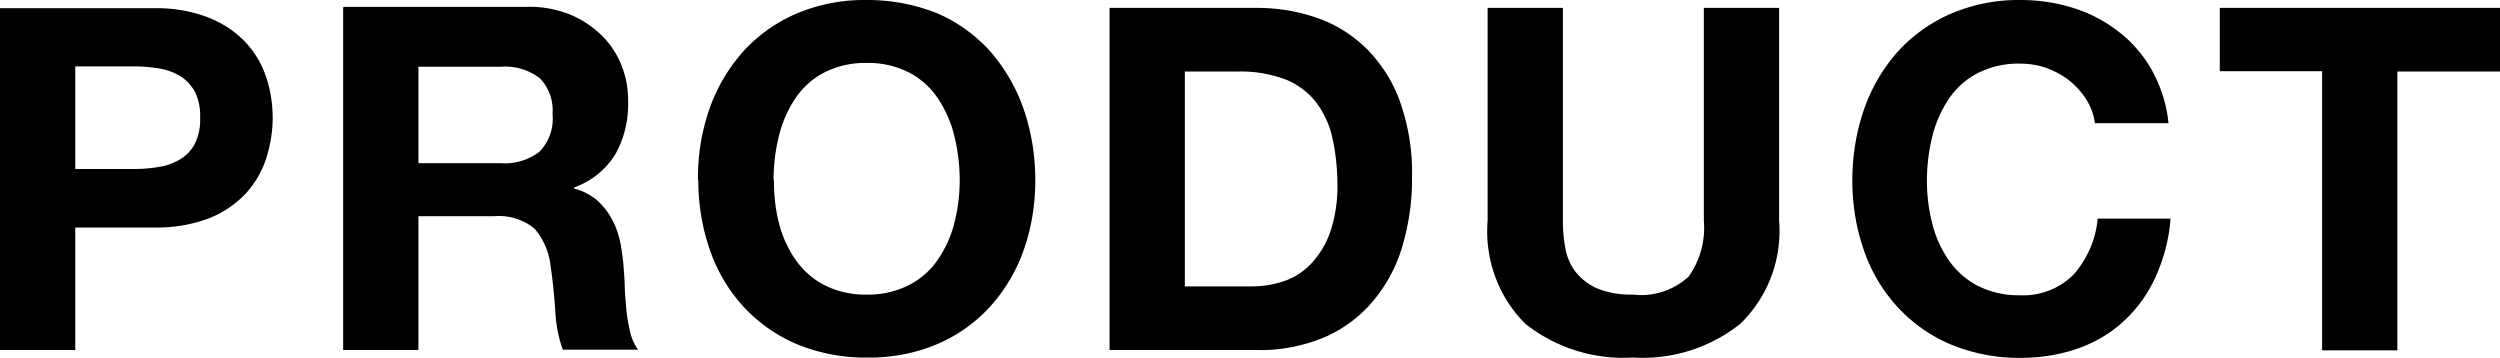 <svg xmlns="http://www.w3.org/2000/svg" viewBox="0 0 73.07 10.46"><path d="M2.2 4.94v-3h1.71c.24 0 .49.02.73.06.22.03.43.11.62.22.18.11.33.27.43.45.12.24.17.5.16.77.01.27-.04.53-.16.77-.1.19-.25.34-.43.45-.19.11-.4.19-.62.22-.24.04-.48.06-.73.06H2.2zM0 .23v10h2.2V6.65h2.31c.55.01 1.09-.08 1.6-.27.41-.16.77-.41 1.07-.72.27-.3.48-.65.6-1.03s.19-.78.19-1.18c0-.4-.06-.81-.19-1.19-.12-.38-.33-.73-.6-1.02-.3-.32-.67-.56-1.07-.72C5.6.32 5.06.23 4.51.24H0zm12.23 4.53V1.95h2.41c.41-.03.81.09 1.13.33.28.28.41.67.38 1.06.04.4-.1.8-.38 1.09-.32.25-.73.37-1.13.34h-2.41zM10.03.23v10h2.2V6.32h2.2c.43-.04.86.09 1.19.36.28.32.44.72.48 1.15.06.4.1.82.13 1.26.02.39.09.77.22 1.13h2.2c-.11-.15-.19-.33-.23-.51-.05-.21-.09-.42-.11-.64-.02-.22-.04-.44-.05-.66 0-.21-.02-.4-.03-.56a6.59 6.59 0 00-.1-.76c-.05-.24-.13-.48-.25-.69-.11-.21-.26-.39-.43-.55-.2-.16-.43-.28-.67-.34v-.03c.5-.18.93-.52 1.21-.98.26-.47.38-.99.37-1.53 0-.37-.06-.73-.2-1.07-.13-.33-.33-.63-.59-.88-.27-.26-.58-.46-.92-.6-.39-.15-.8-.23-1.22-.22h-5.39zm12.58 5.04c0-.43.05-.86.15-1.27.09-.39.25-.76.47-1.1.21-.32.5-.59.84-.77.39-.2.82-.3 1.26-.29.44-.01.87.09 1.26.29.34.18.63.45.84.77.22.34.38.71.47 1.1.1.42.15.85.15 1.27 0 .41-.05.82-.15 1.22-.09.38-.25.74-.47 1.07-.21.32-.5.58-.84.76-.39.2-.82.3-1.26.29-.44.01-.87-.09-1.26-.29-.34-.18-.63-.45-.84-.76-.22-.33-.38-.69-.47-1.07-.1-.4-.14-.81-.14-1.22zm-2.2 0c0 .69.11 1.38.34 2.04.21.61.54 1.17.97 1.64.43.47.96.85 1.55 1.1.65.27 1.36.41 2.07.4.71.01 1.42-.12 2.07-.4a4.44 4.44 0 001.54-1.1c.43-.48.76-1.04.97-1.64.23-.65.34-1.34.34-2.04 0-.71-.11-1.41-.34-2.08-.21-.61-.54-1.18-.96-1.67-.43-.48-.95-.86-1.54-1.12a5.48 5.48 0 00-2.1-.4 5.1 5.1 0 00-2.07.41c-.59.26-1.12.64-1.55 1.12a5.01 5.01 0 00-.97 1.67c-.23.67-.34 1.37-.33 2.08zm14.22 3.12v-6.3h1.57c.47-.01.93.07 1.37.23.35.14.66.37.89.66.23.31.4.66.48 1.04.1.45.15.91.15 1.36.01.48-.06.95-.21 1.4-.12.35-.31.66-.56.93-.22.23-.5.41-.8.51-.3.1-.61.15-.92.15h-1.96zM32.43.23v10h4.31c.68.02 1.37-.12 1.99-.38.54-.24 1.03-.6 1.41-1.06.39-.47.68-1.01.85-1.6.19-.65.29-1.33.28-2.02.02-.74-.1-1.47-.34-2.17-.2-.58-.53-1.1-.95-1.54-.41-.41-.9-.73-1.44-.92-.58-.21-1.19-.31-1.8-.31h-4.31zM52 6.45V.23h-2.2v6.22c.05.58-.11 1.17-.45 1.64-.44.4-1.03.59-1.62.52-.37.01-.73-.05-1.07-.19a1.65 1.65 0 01-.62-.49c-.15-.2-.25-.44-.29-.69a4.25 4.25 0 01-.07-.8V.23h-2.2v6.22c-.09 1.12.31 2.23 1.11 3.02.89.7 2.01 1.05 3.14.98a4.58 4.58 0 003.14-.99c.81-.79 1.22-1.89 1.13-3.02zm9.25-2.85h2.13c-.05-.54-.22-1.06-.48-1.54-.24-.43-.57-.82-.96-1.12a4.09 4.09 0 00-1.32-.7C60.12.08 59.59 0 59.06 0c-.71-.01-1.41.13-2.06.41-.59.26-1.12.64-1.55 1.12a5.01 5.01 0 00-.97 1.67c-.23.67-.34 1.37-.34 2.08 0 .69.11 1.38.34 2.04.21.61.54 1.17.97 1.64.43.47.96.85 1.55 1.1.65.27 1.36.41 2.06.4.58 0 1.15-.09 1.69-.28.5-.18.96-.45 1.34-.81.39-.36.7-.8.92-1.29.24-.54.39-1.11.43-1.69h-2.13c-.05.6-.3 1.17-.69 1.62-.41.42-.99.65-1.58.62-.44.01-.87-.09-1.26-.29-.34-.18-.63-.45-.84-.76-.22-.33-.38-.69-.47-1.07-.1-.4-.15-.81-.15-1.22 0-.43.05-.86.15-1.27.09-.39.25-.76.47-1.1.21-.32.5-.59.84-.77.39-.2.82-.3 1.26-.29.26 0 .53.04.78.13.24.09.47.21.67.37.19.16.36.34.49.55.13.21.22.45.25.69zm6.62-1.51v8.15h2.2V2.09h3V.23h-8.19v1.85h2.99z" stroke-width="0"/></svg>